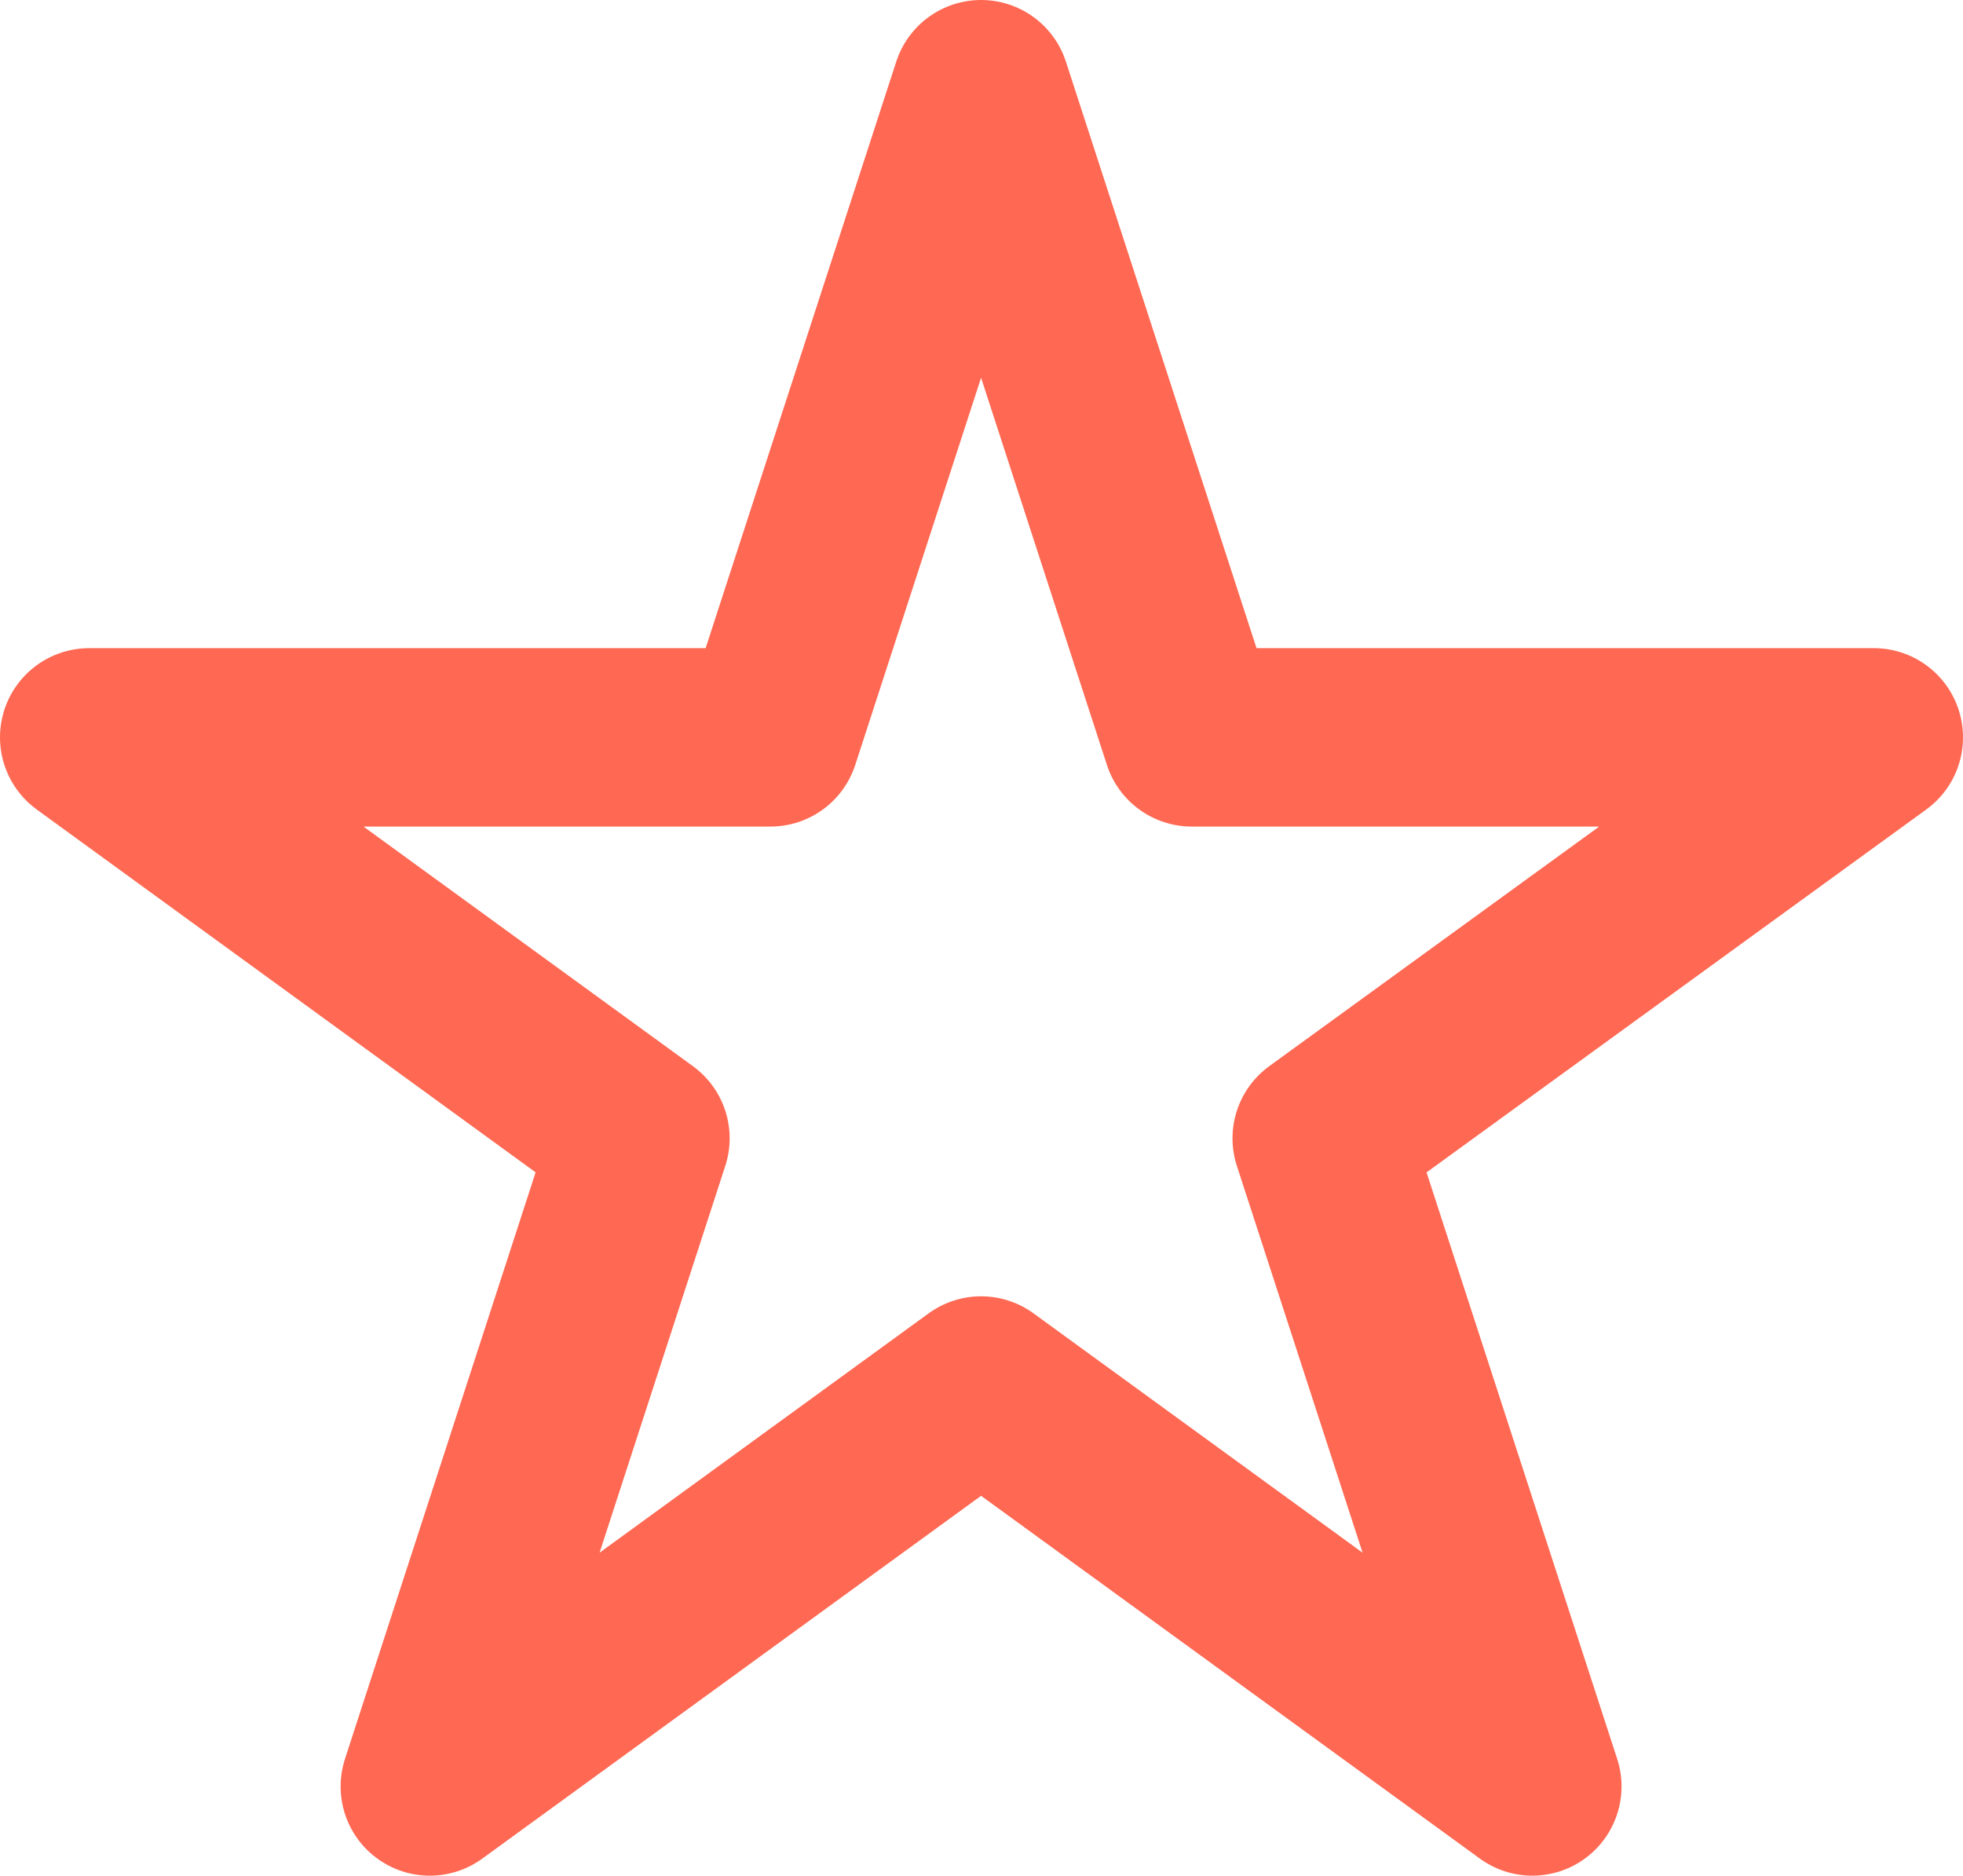 <?xml version="1.0" encoding="UTF-8"?><svg id="Layer_1" xmlns="http://www.w3.org/2000/svg" viewBox="0 0 23.11 22.08"><defs><style>.cls-1{fill:none;fill-rule:evenodd;stroke:#ff6852;stroke-linecap:round;stroke-linejoin:round;stroke-width:2.1px;}</style></defs><polygon class="cls-1" points="11.55 1.05 14.03 8.68 22.06 8.68 15.56 13.4 18.04 21.03 11.55 16.31 5.06 21.03 7.54 13.4 1.05 8.68 9.07 8.68 11.55 1.05"/></svg>